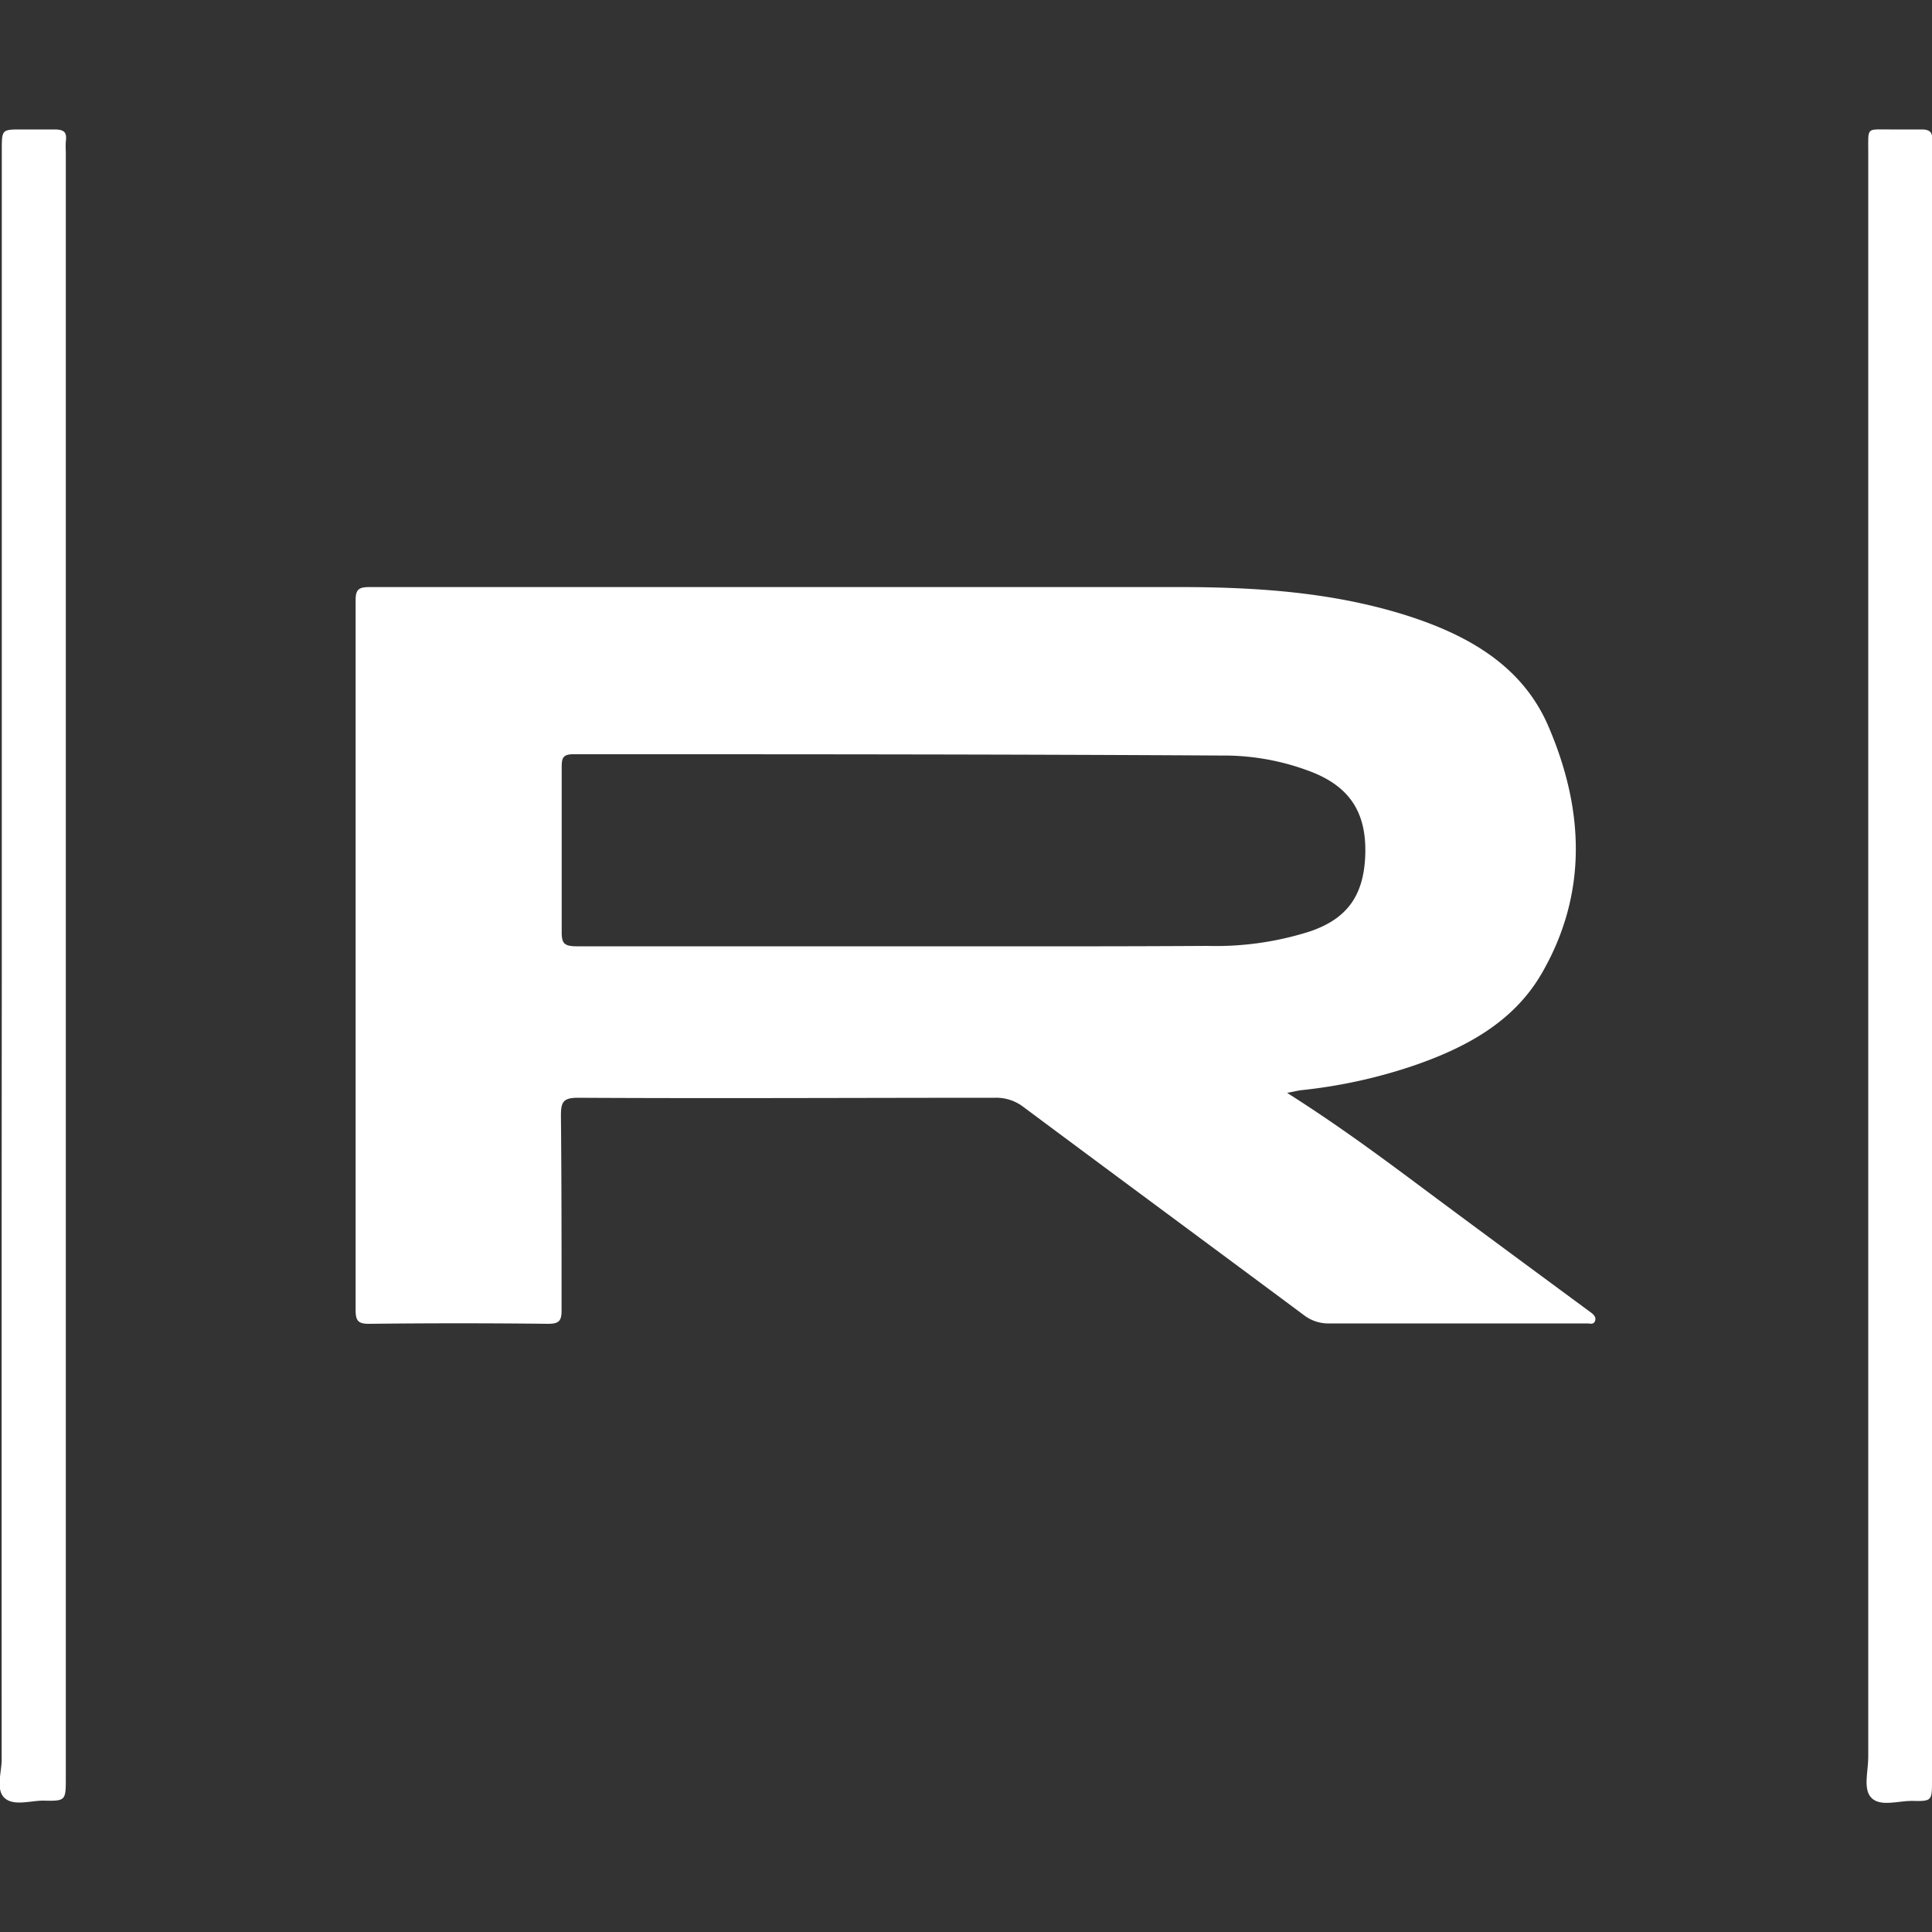 <?xml version="1.0" encoding="UTF-8"?> <svg xmlns="http://www.w3.org/2000/svg" id="Layer_1" data-name="Layer 1" viewBox="0 0 150 150"><rect x="0" y="0" width="150" height="150" fill="#333333" stroke="none"/><defs><style>.cls-1{fill:#fff;}</style></defs><path class="cls-1" d="M.14,75V11.66c0-1.61,0-1.61,1.56-1.61.84,0,1.67,0,2.5,0s1,.25.91.93a6.94,6.94,0,0,0,0,.79V138c0,1.81,0,1.84-1.75,1.8-1,0-2.29.44-3-.2s-.23-2-.23-3Q.12,105.82.14,75Z"></path><path class="cls-1" d="M150,74.94v63.31c0,1.58,0,1.61-1.6,1.57-1,0-2.38.46-3.08-.21s-.27-2.08-.27-3.16q0-62.34,0-124.67c0-1.95-.16-1.72,1.68-1.73.83,0,1.66,0,2.5,0,.59,0,.82.23.79.81,0,.34,0,.68,0,1Z"></path><path class="cls-1" d="M123.53,101.91l-.45-.33c-4.39-3.24-8.78-6.47-13.15-9.73-3.18-2.37-6.38-4.71-10-7,.6-.11.85-.18,1.11-.21a40,40,0,0,0,8.73-1.91c4-1.38,7.72-3.35,9.92-7.14,3.6-6.21,3.29-12.72.57-19.1-2-4.76-6.23-7.16-11-8.69C103.6,46,97.7,45.59,91.78,45.58c-21,0-42.05,0-63.07,0-.81,0-1.1.15-1.1,1q0,27.57,0,55.12c0,.84.19,1.09,1.06,1.08q6.93-.08,13.86,0c.84,0,1.08-.19,1.07-1.06,0-5,0-10.07-.05-15.11,0-1.05.18-1.38,1.32-1.38,10.8.06,21.59,0,32.39,0a3.45,3.45,0,0,1,2.18.7c7.26,5.41,14.54,10.78,21.8,16.18a3.1,3.1,0,0,0,2,.64c5.83,0,11.67,0,17.5,0h2.5c.21,0,.47.11.59-.17S123.76,102.08,123.53,101.91ZM70,73.47h0c-8.41,0-16.82,0-25.23,0-1,0-1.17-.25-1.16-1.18,0-4.25,0-8.49,0-12.73,0-.68.08-1,.89-1,16.79,0,33.58,0,50.36.1A18.84,18.84,0,0,1,102,60c2.84,1.17,4.09,3.15,4,6.31s-1.36,5-4.28,6a24.06,24.06,0,0,1-8,1.13C85.87,73.49,77.91,73.47,70,73.47Z"></path></svg> 